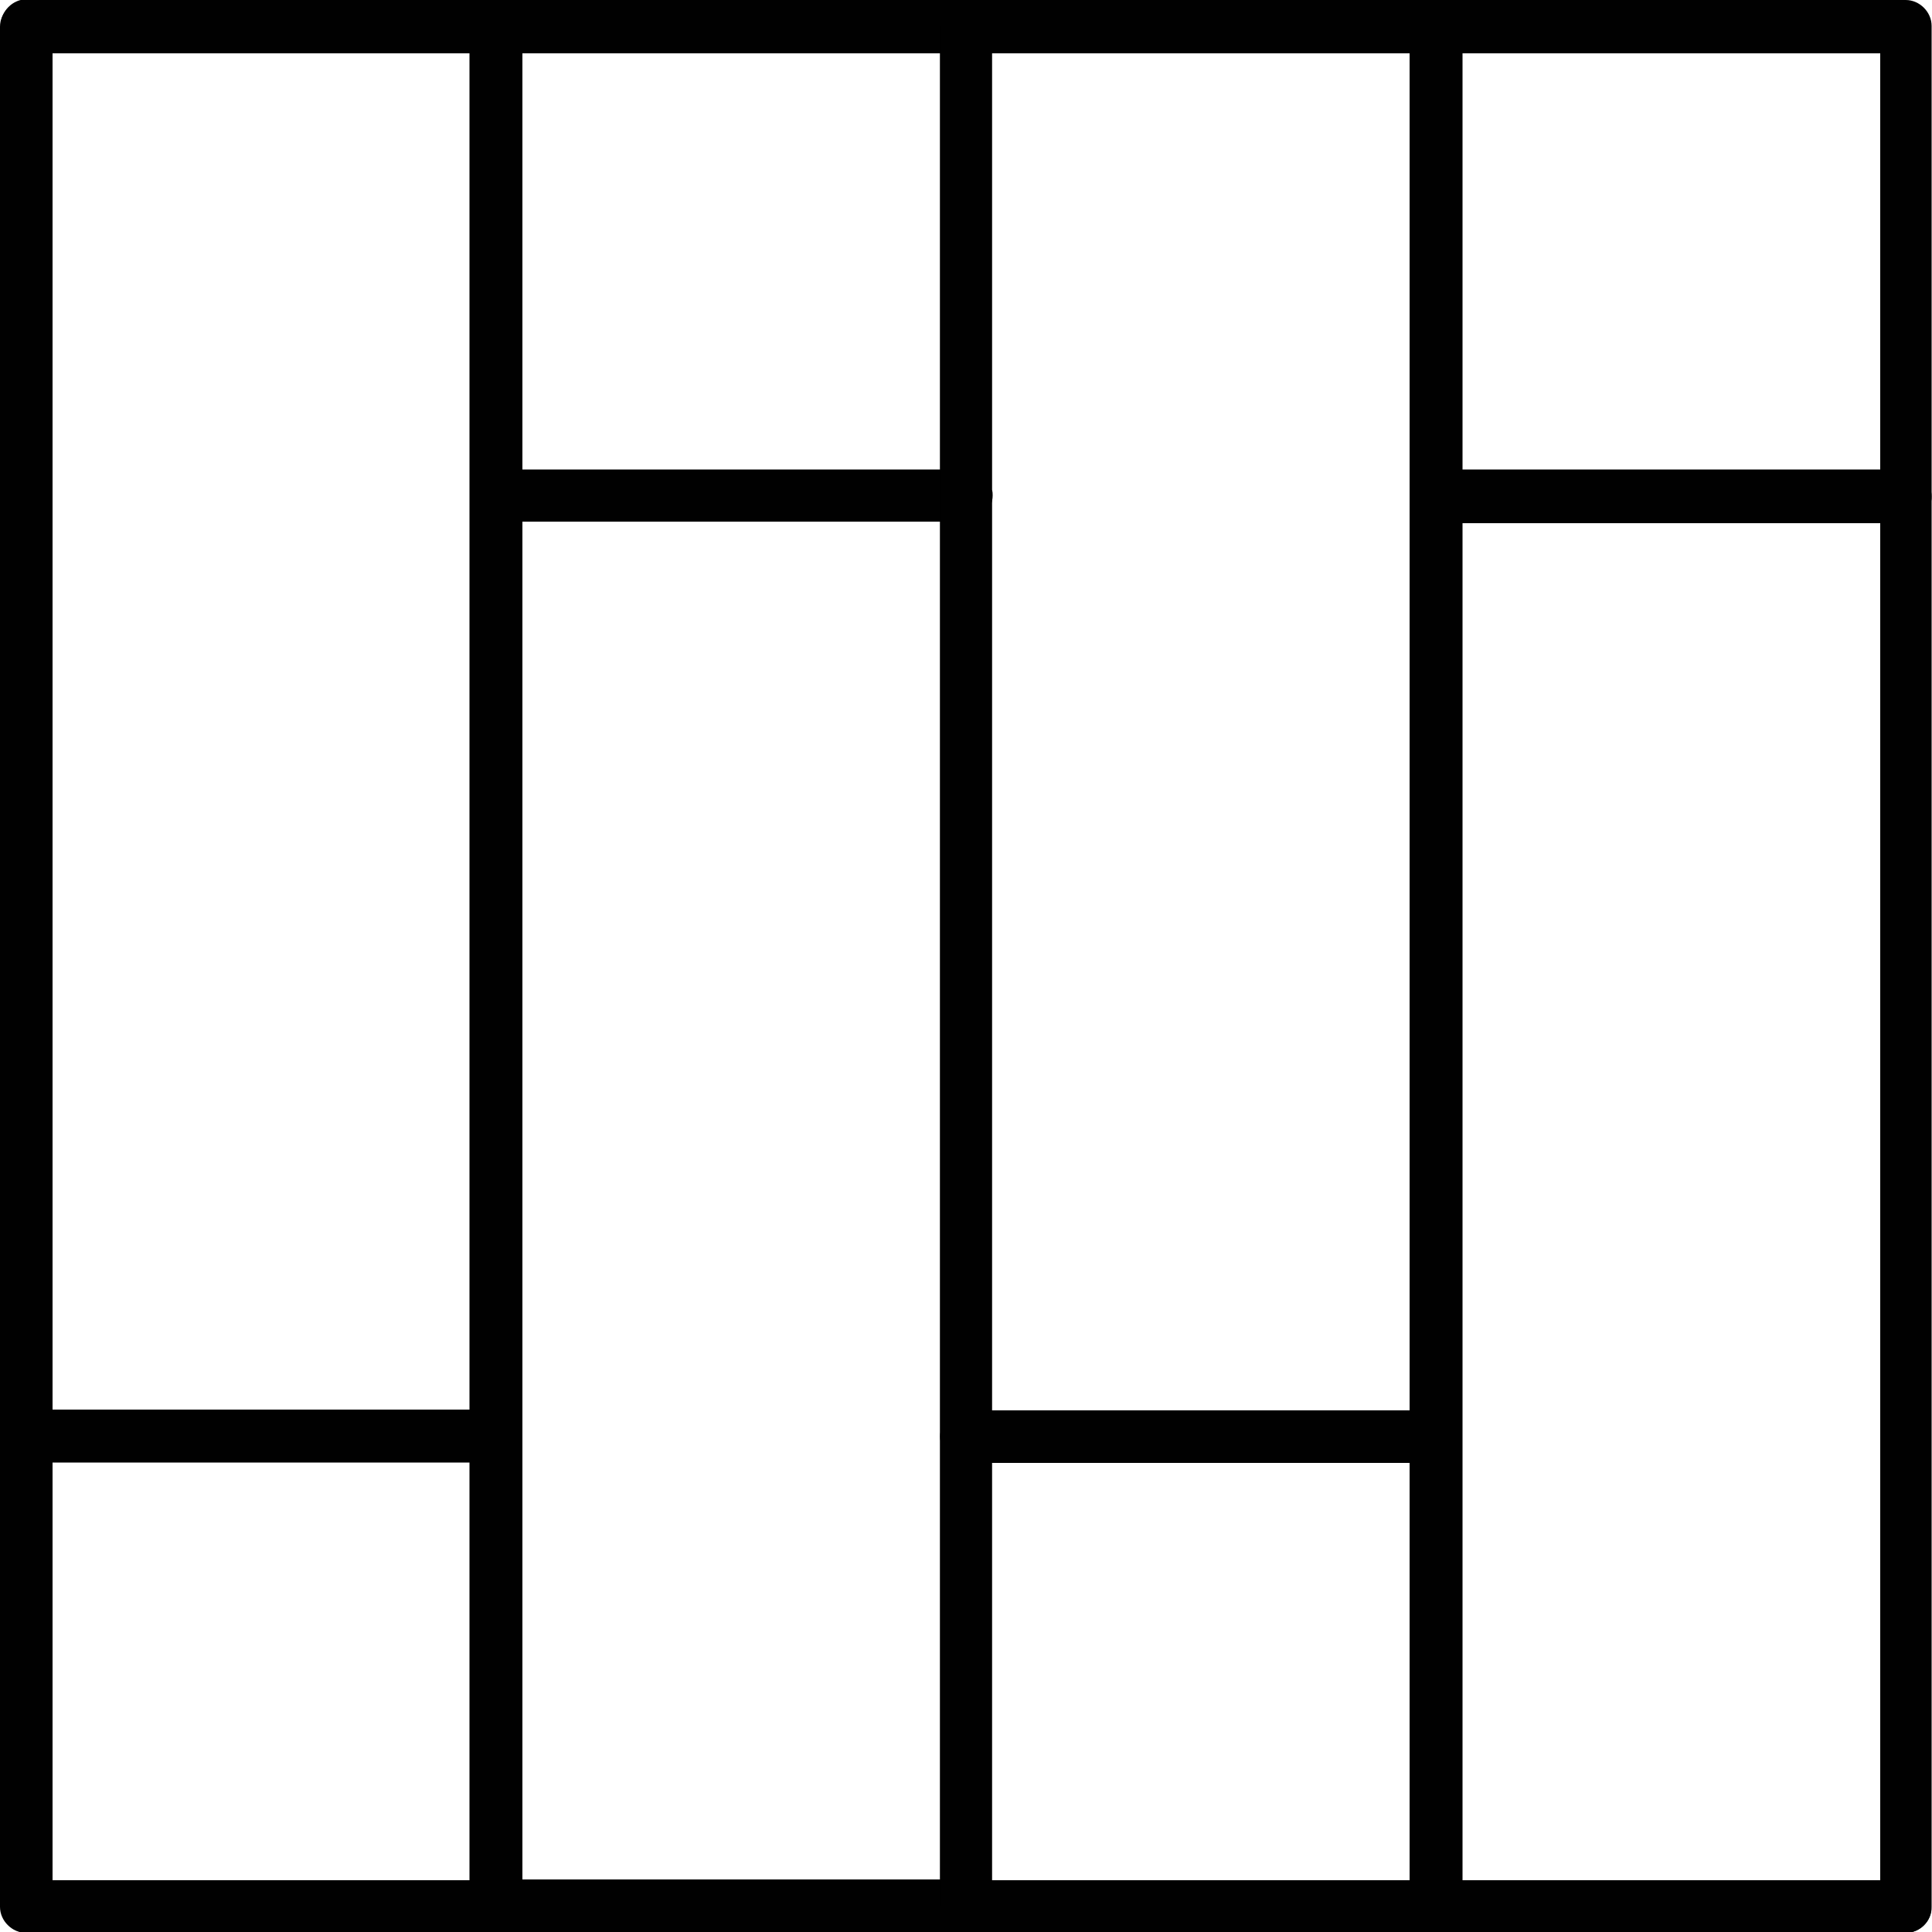 <?xml version="1.0" encoding="utf-8"?>
<!-- Generator: Adobe Illustrator 19.2.0, SVG Export Plug-In . SVG Version: 6.00 Build 0)  -->
<svg version="1.1" id="Layer_1" xmlns="http://www.w3.org/2000/svg" xmlns:xlink="http://www.w3.org/1999/xlink" x="0px" y="0px"
	 viewBox="0 0 500 500" style="enable-background:new 0 0 500 500;" xml:space="preserve">
<style type="text/css">
	.st0{fill:#010101;}
</style>
<g>
	<g>
		<path class="st0" d="M493.3,500.2H6.7c-3.6,0-6.7-3.1-6.7-6.7V6.9c0-3.6,3.1-6.7,6.7-6.7h486.4c3.6,0,6.7,3.1,6.7,6.7v486.6
			C500,497.1,496.9,500.2,493.3,500.2z M13.6,486.6h473V13.8h-473V486.6z"/>
	</g>
	<g>
		<g>
			<g>
				<path class="st0" d="M128.5,378.3H6.9c-1.7,0-3.5-0.8-4.8-1.9c-1.3-1.3-1.9-3.1-1.9-4.8V6.5c0-3.6,3.1-6.7,6.7-6.7h121.5
					c3.6,0,6.7,3.1,6.7,6.7v365c0,1.7-0.8,3.5-1.9,4.8C131.9,377.7,130.2,378.3,128.5,378.3z M13.6,364.8h107.9V13.4H13.4
					L13.6,364.8z"/>
			</g>
		</g>
	</g>
	<g>
		<g>
			<g>
				<path class="st0" d="M250,500H128.5c-3.6,0-6.7-3.1-6.7-6.7v-365c0-3.6,3.1-6.7,6.7-6.7H250c3.6,0,6.7,3.1,6.7,6.7v365
					C256.7,496.9,253.6,500,250,500z M135.2,486.4h108.1V135H135.2V486.4z"/>
			</g>
		</g>
	</g>
	<g>
		<g>
			<g>
				<path class="st0" d="M250.2,135C250.2,135,250,135,250.2,135H128.5c-1.7,0-3.5-0.8-4.8-1.9c-1.3-1.3-1.9-3.1-1.9-4.8V6.5
					c0-3.8,3.1-6.7,6.7-6.7H250c3.6,0,6.7,3.1,6.7,6.7v120.2c0.2,0.6,0.2,1,0.2,1.5C256.9,131.9,254,135,250.2,135z M135.2,121.5
					h108.1V13.4H135.2V121.5z"/>
			</g>
		</g>
	</g>
	<g>
		<g>
			<g>
				<path class="st0" d="M128.5,500.2H6.9c-3.6,0-6.7-3.1-6.7-6.7V371.7c0-3.6,3.1-6.7,6.7-6.7h121.5c3.6,0,6.7,3.1,6.7,6.7v121.7
					C135.2,497.1,132.1,500.2,128.5,500.2z M13.6,486.6h107.9V378.5H13.4v108.1H13.6z"/>
			</g>
		</g>
	</g>
	<g>
		<g>
			<g>
				<path class="st0" d="M493.3,500.2H371.7c-3.6,0-6.7-3.1-6.7-6.7v-365c0-1.7,0.8-3.5,1.9-4.8c1.2-1.3,3.1-1.9,4.8-1.9h121.5
					c1.7,0,3.5,0.8,4.8,1.9c1.3,1.3,1.9,3.1,1.9,4.8v365C500,497.1,496.9,500.2,493.3,500.2z M378.5,486.8h108.1V135.4H378.5V486.8z
					"/>
			</g>
		</g>
	</g>
	<g>
		<g>
			<g>
				<path class="st0" d="M371.5,378.5H250c-3.6,0-6.7-3.1-6.7-6.7V6.7c0-3.6,3.1-6.7,6.7-6.7h121.5c3.6,0,6.7,3.1,6.7,6.7v365
					C378.5,375.6,375.4,378.5,371.5,378.5z M256.7,365h108.1V13.6H256.7V365z"/>
			</g>
		</g>
	</g>
	<g>
		<g>
			<g>
				<path class="st0" d="M371.5,500.2H250c-3.6,0-6.7-3.1-6.7-6.7V371.7c0-1.7,0.8-3.5,1.9-4.8c1.3-1.3,3.1-1.9,4.8-1.9h121.5
					c1.7,0,3.5,0.8,4.8,1.9c1.3,1.3,1.9,3.1,1.9,4.8v121.7C378.5,497.1,375.4,500.2,371.5,500.2z M256.7,486.8h108.1V378.6H256.7
					V486.8z"/>
			</g>
		</g>
	</g>
	<g>
		<g>
			<g>
				<path class="st0" d="M493.3,135.2H371.7c-3.6,0-6.7-3.1-6.7-6.7V6.7c0-3.6,3.1-6.7,6.7-6.7h121.5c3.6,0,6.7,3.1,6.7,6.7v121.7
					C500,132.1,496.9,135.2,493.3,135.2z M378.5,121.5h108.1V13.4H378.5V121.5z"/>
			</g>
		</g>
	</g>
</g>
</svg>
